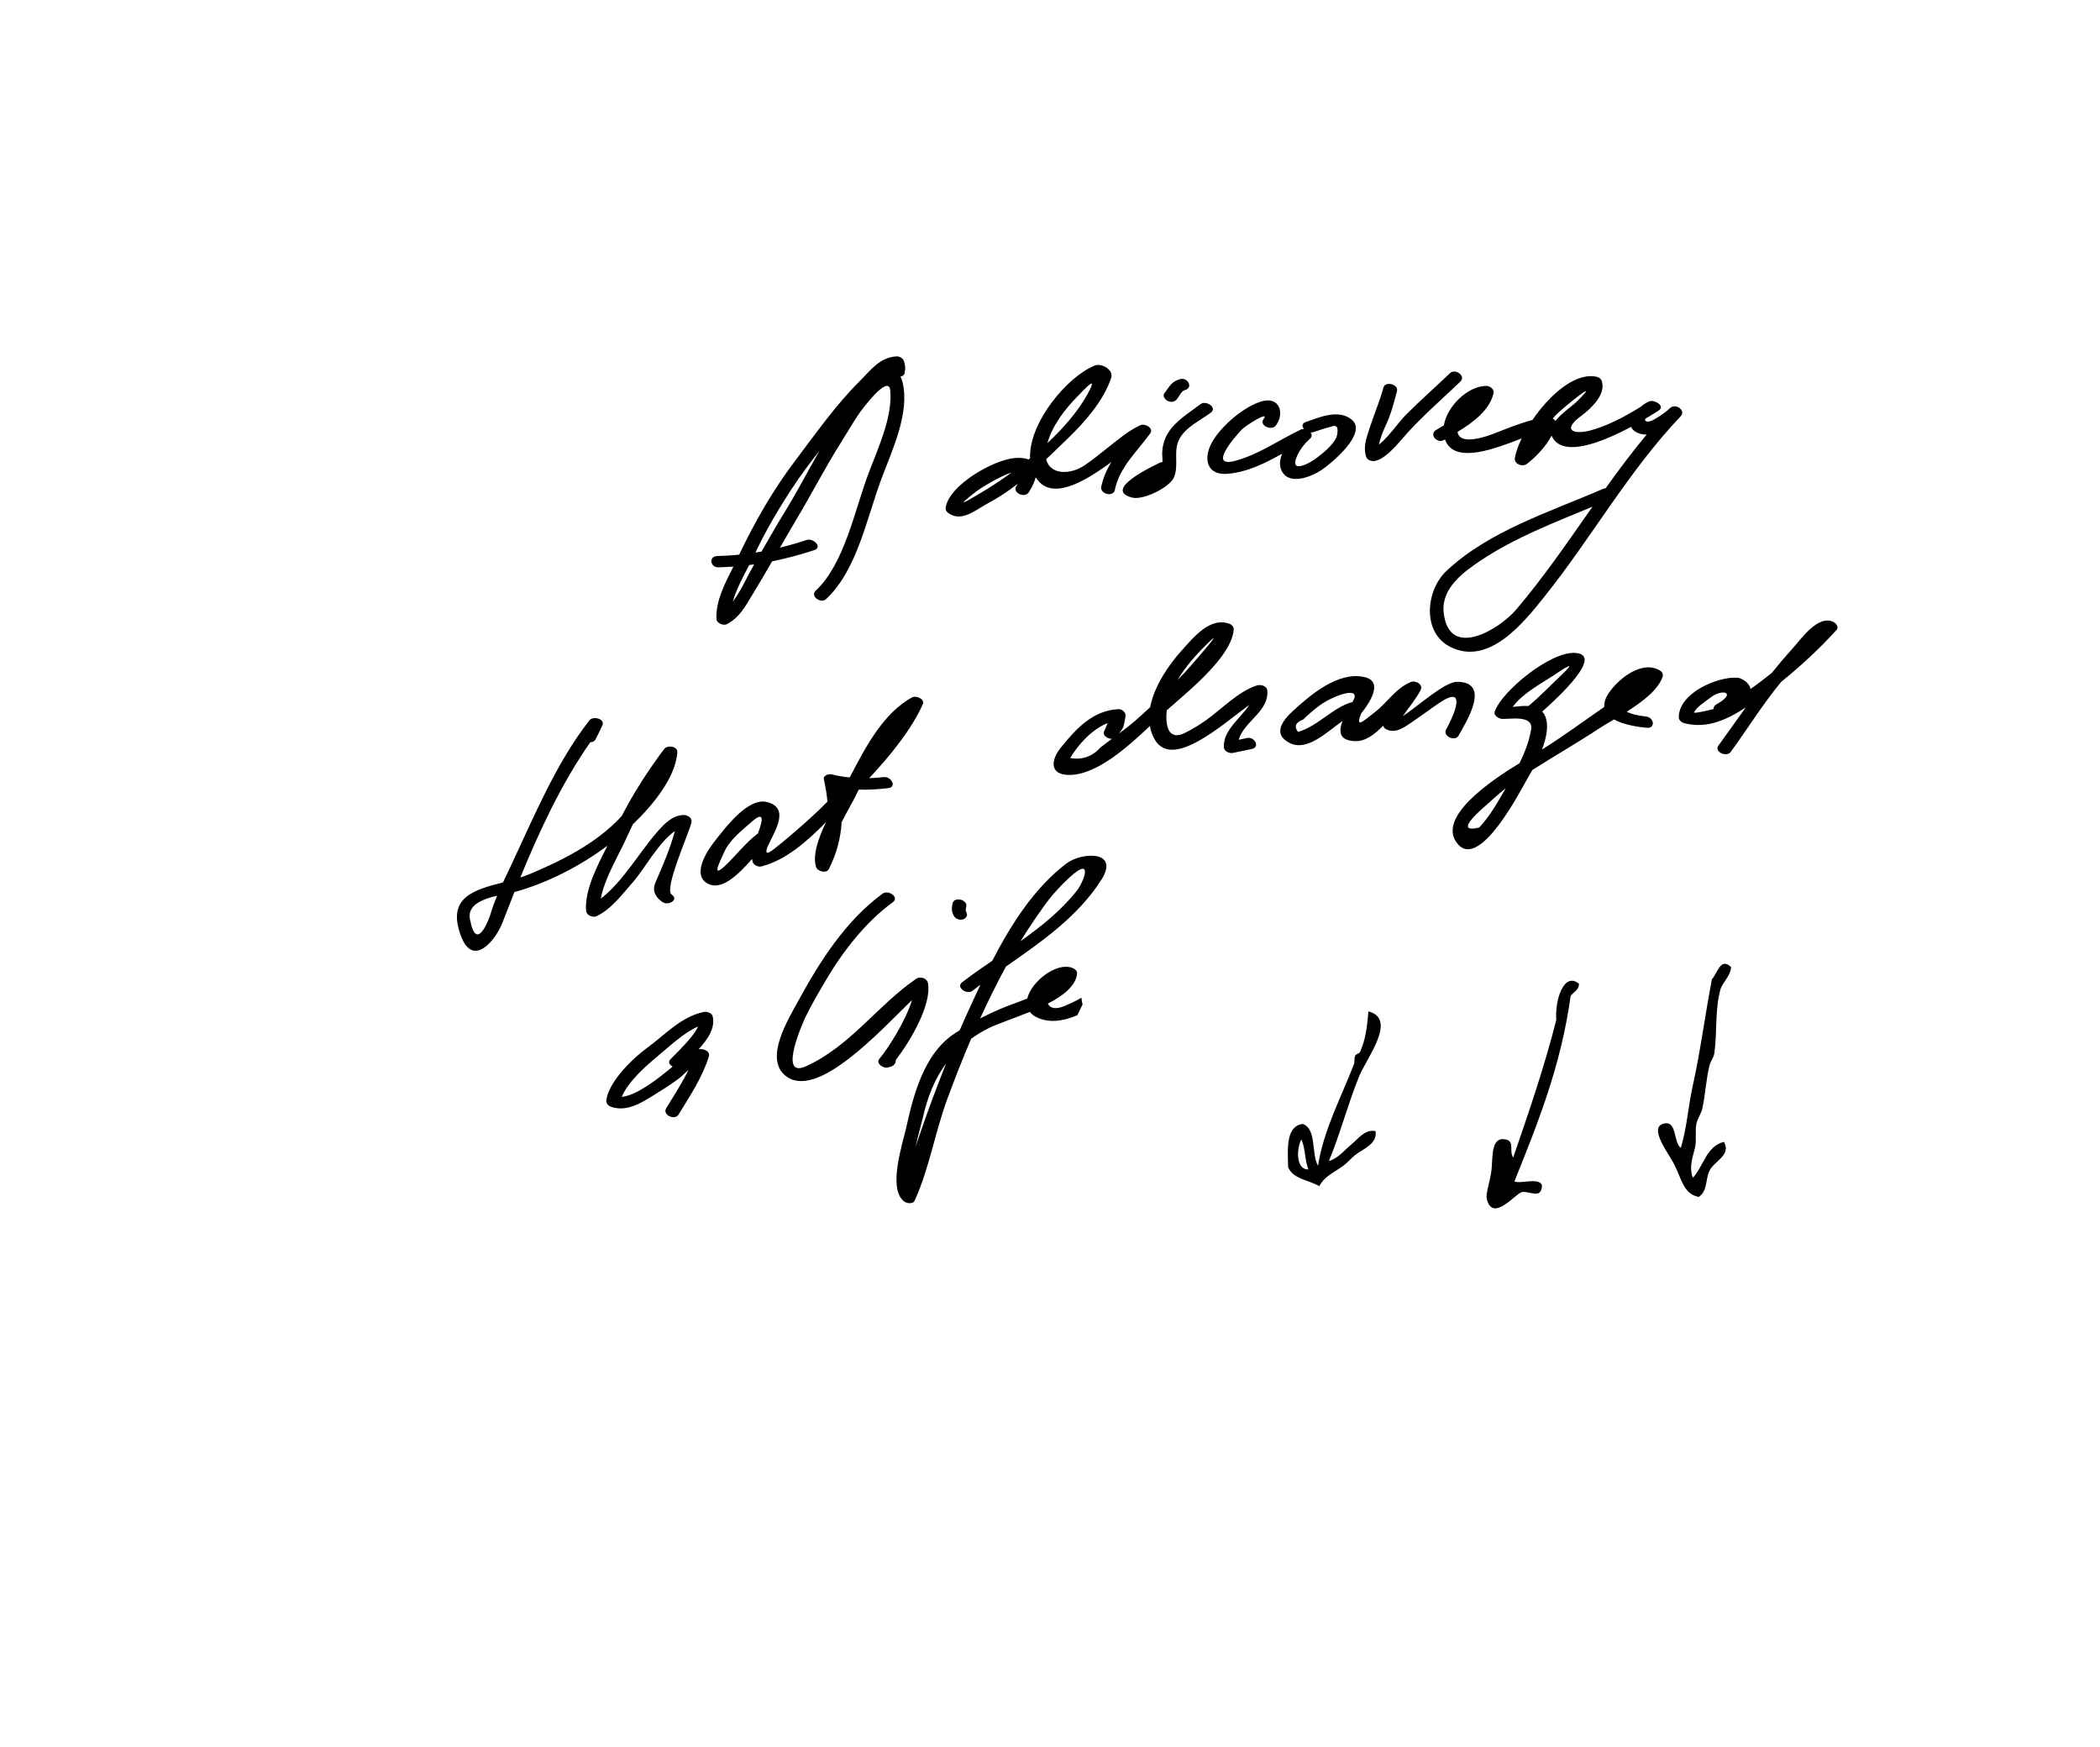 <svg xml:space="preserve" viewBox="0 0 137.415 130.611" height="203px" width="244px" y="0px" x="0px" xmlns:xlink="http://www.w3.org/1999/xlink" xmlns="http://www.w3.org/2000/svg" id="Ebene_1" version="1.1">
<path d="M119.625,72.306c-0.037,0.647-0.668,1.189-0.806,1.699c-0.415,1.544-0.22,3.145-0.448,4.744
	c-0.043,0.314-0.274,0.574-0.356,0.896c-0.261,1.02-0.31,2.17-0.537,3.223c-0.087,0.398-0.371,0.767-0.448,1.164
	c-0.104,0.544,0.014,1.157-0.089,1.7c-0.104,0.567-0.51,1.423-0.179,2.327c0.814-0.855,0.99-2.353,2.326-2.687
	c0.58,0.986-0.742,1.454-1.073,2.147c-0.327,0.687-0.134,1.505-0.806,1.97c-1.166-0.207-1.309-1.438-1.791-2.327
	c-0.271-0.694-2-2.769-0.895-3.132c1.088-0.359,0.766,1.4,1.342,1.79c0.453-1.479,0.551-3.101,0.896-4.654
	c0.58-2.616,0.928-5.34,1.432-7.967C118.609,72.799,118.817,71.525,119.625,72.306z"></path>
<path d="M108.258,73.559c-0.022,0.482-0.41,0.604-0.627,0.896c-0.733,5.292-2.479,9.572-4.205,13.872
	c0.439,0.218,1.771-0.319,2.059,0.27c-0.004,1.141-0.979,0.396-1.521,0.536c-0.463,0.119-2.146,2.274-2.596,0.537
	c-0.123-0.469,0.274-1.344,0.357-2.327c0.083-0.985-0.014-2.408,1.074-2.146c0.673,0.162,0.203,0.887,0.537,1.343
	c1.154-3.352,2.311-6.7,3.222-10.293C106.438,74.792,107.125,72.608,108.258,73.559z"></path>
<path d="M89.552,86.805c0.696-0.197,1.163-0.807,1.7-1.254c0.5-0.414,1.009-1.143,1.791-0.983c0.162,0.97-0.94,1.319-1.521,1.79
	c-0.305,0.245-0.593,0.582-0.896,0.806c-0.674,0.502-1.373,0.748-1.789,1.521c-0.783-0.47-1.979-0.526-2.328-1.433
	c-0.037-1.47-0.154-3.021,1.074-3.222c1.086,0.348,0.637,2.228,1.164,3.132c0.398-2.648,1.764-5.198,2.686-7.606
	c0.07-0.184,0.006-0.437,0.09-0.627c0.045-0.104,0.318-0.183,0.357-0.27c0.402-0.883,0.533-1.794,0.627-3.043
	c2.207,0.566-0.15,3.507-0.717,4.923C90.909,82.75,90.286,85.127,89.552,86.805z M88.032,87.432
	c-0.287-0.64-0.226-1.624-0.537-2.237C87.107,85.94,87.112,87.485,88.032,87.432z"></path>
<g>
	<path d="M57.683,28.573c-0.042-0.167-0.094-0.305-0.154-0.42c0.153-0.024,0.281-0.107,0.312-0.28
		c0.073-0.411,0.056-0.479-0.059-0.892c-0.054-0.195-0.333-0.345-0.524-0.336c-1.279,0.062-1.937,1.015-2.8,1.875
		c-1.778,1.771-3.251,3.879-4.762,5.873c-1.675,2.212-3.036,4.58-4.225,7.08c-0.537,0.053-1.078,0.087-1.623,0.098
		c-0.682,0.013-0.55,0.856,0.065,0.845c0.377-0.008,0.751-0.028,1.125-0.054c-0.616,1.227-1.314,2.523-1.269,3.895
		c0.01,0.345,0.521,0.552,0.8,0.401c0.938-0.504,1.337-1.292,1.883-2.183c0.509-0.827,0.996-1.667,1.481-2.508
		c1.063-0.213,2.115-0.493,3.159-0.84c0.623-0.208-0.069-0.923-0.568-0.758c-0.662,0.221-1.33,0.411-2.002,0.575
		c0.433-0.751,0.864-1.503,1.309-2.247c1.107-1.857,2.09-3.778,3.248-5.61c0.454-0.719,0.869-1.45,1.348-2.154
		c0.104-0.154,2.21-3.051,2.337-1.747c0.197,2.032-0.987,4.486-1.676,6.349c-1.005,2.717-1.778,6.655-3.89,8.619
		c-0.457,0.426,0.385,0.994,0.769,0.637c2.321-2.16,3.044-6.065,4.136-8.987C56.889,33.701,58.248,30.865,57.683,28.573z
		 M46.504,42.353c-0.426,0.737-0.89,1.813-1.511,2.63c0.269-0.933,0.776-1.875,1.226-2.738c0.125-0.015,0.25-0.029,0.374-0.046
		C46.564,42.25,46.535,42.302,46.504,42.353z M48.909,38.224c-0.608,0.992-1.187,2.003-1.766,3.014
		c-0.151,0.027-0.303,0.05-0.456,0.075c0.805-1.708,1.768-3.331,2.806-4.905c0.609-0.926,1.286-1.817,1.974-2.697
		C50.611,35.215,49.811,36.754,48.909,38.224z"></path>
	<path d="M75.452,31.793c-0.901,0.425-1.61,1.035-2.393,1.652c-0.566,0.447-1.122,0.899-1.715,1.311
		c-1.138,0.791-2.653,0.735-2.924-0.421c0.544-0.511,1.077-1.032,1.606-1.543c1.296-1.251,2.656-2.793,3.252-4.521
		c0.214-0.622-0.721-1.144-1.217-0.945c-2.079,0.833-4.949,4.292-4.844,6.936c-0.036,0.031-0.073,0.061-0.11,0.092
		c-0.257-0.104-0.601-0.148-1.046-0.109c-1.579,0.138-4.862,1.999-5.15,3.681c-0.038,0.226,0.091,0.37,0.27,0.484
		c0.986,0.631,2.054-0.347,2.922-0.804c0.777-0.41,1.504-0.902,2.198-1.439c-0.035,0.058-0.071,0.117-0.113,0.182
		c-0.321,0.488,0.631,0.915,0.922,0.472c0.262-0.399,0.44-0.788,0.527-1.137c1.132,1.831,3.625,0.357,5.662-1.143
		c-0.315,0.504-0.564,1.042-0.707,1.636c0,0,0,0.001-0.001,0.002l-0.054,0.206c-0.103,0.538,0.872,0.804,1.014,0.269
		c0.321-1.69,1.667-2.897,2.645-4.245C76.499,31.991,75.785,31.635,75.452,31.793z M70.747,29.655
		c0.562-0.574,1.608-1.747,0.798-0.247c-0.692,1.278-1.785,2.553-3.031,3.723C68.88,31.811,69.812,30.607,70.747,29.655z
		 M63.535,36.847c-0.983,0.58-2.134,1.295-0.365-0.085c0.331-0.257,1.778-1.159,2.677-1.439
		C65.055,35.9,64.268,36.416,63.535,36.847z"></path>
	<path d="M78.454,28.341c-0.285,0.073-0.513,0.192-0.711,0.412c-0.176,0.196-0.305,0.429-0.474,0.63
		c-0.174,0.206,0.037,0.492,0.225,0.587c0.236,0.122,0.522,0.092,0.697-0.115c0.162-0.191,0.331-0.62,0.593-0.687
		C79.446,29,79.007,28.2,78.454,28.341z"></path>
	<path d="M80.732,30.851c0.498-0.37-0.35-0.947-0.769-0.637c-1.582,1.174-3.058,1.984-2.847,4.164
		c0.005,0.062,0.001,0.113,0.001,0.169c-0.071,0-0.142,0.015-0.209,0.05c-0.512,0.263-4.296,2.015-2.066,2.604
		c0.824,0.218,2.868-0.765,3.16-1.572c0.347-0.964-0.112-1.914,0.397-2.844C78.872,31.922,79.97,31.417,80.732,30.851z"></path>
	<path d="M91.196,31.32c-0.996-0.715-2.327-0.129-3.364,0.232c-0.312,0.108-0.293,0.342-0.134,0.526
		c-0.082-0.004-0.163,0.001-0.234,0.036c-1.631,0.776-3.084,1.826-4.839,2.321c-2.154,0.608-0.182-1.679,0.411-2.314
		c0.271-0.291,2.16-1.48,1.633-0.778c-0.348,0.463,0.604,0.895,0.922,0.472c0.667-0.889,0.305-2.207-1.079-1.802
		c-1.373,0.401-3.302,2.058-3.851,3.375c-0.473,1.137-0.074,2.145,1.297,2.037c1.508-0.118,2.814-0.788,4.104-1.503
		c-0.164,0.405-0.221,0.817-0.076,1.182c0.501,1.256,2.241,0.55,2.996,0.052C89.648,34.717,92.603,32.331,91.196,31.32z
		 M88.672,34.216c-0.656,0.511-2.128,1.222-1.473-0.173c0.216-0.461,0.554-0.896,0.932-1.232c0.181-0.16,0.162-0.336,0.057-0.478
		c0.071,0.005,0.143,0,0.211-0.024c0.426-0.148,0.851-0.288,1.288-0.397c0.484-0.205,0.632,0.056,0.44,0.784
		C89.805,33.326,89.218,33.791,88.672,34.216z"></path>
	<path d="M98.614,27.894c-1.091,1.048-2.232,2.044-3.296,3.118c-0.58,0.585-1.253,1.609-2.011,2.226
		c0.093-0.544,0.36-1.131,0.543-1.529c0.359-0.782,0.573-1.621,0.794-2.449c0.142-0.533-0.872-0.801-1.014-0.269
		c-0.28,1.049-0.714,2.015-1.037,3.042c-0.226,0.719-0.488,1.37-0.254,2.112c0.1,0.312,0.511,0.378,0.775,0.292
		c0.892-0.29,1.739-1.452,2.36-2.126c1.23-1.336,2.599-2.523,3.907-3.779C99.833,28.098,98.992,27.53,98.614,27.894z"></path>
	<path d="M115.081,30.494c-0.365,0.34-0.755,0.598-1.189,0.856c-0.474,0.283-0.776,0.18-0.68-0.041
		c0.448-0.266,0.799-0.488,0.995-0.615c0.521-0.339-0.302-0.817-0.67-0.696c-0.193,0.063-0.448,0.223-0.69,0.432
		c-1.16,0.716-2.522,1.444-3.794,1.765c-1.229,0.311-2.058-0.039-0.681-1.064c0.765-0.57,1.923-1.623,1.582-2.654
		c-0.072-0.221-0.318-0.307-0.523-0.335c-1.589-0.221-3.438,1.468-4.659,3.261c-0.98,0.251-1.948,0.653-2.872,1.013
		c-0.339,0.133-2.574,0.987-2.722-0.124c1.171-0.718,2.389-1.621,2.686-2.881c0.071-0.307-0.261-0.557-0.54-0.557
		c-1.353-0.001-2.928,1.488-3.174,2.949c-0.211,0.13-0.41,0.247-0.578,0.347c-0.568,0.336,0.104,1.031,0.566,0.757
		c0.032-0.018,0.064-0.037,0.096-0.056c0.031,0.082,0.061,0.163,0.104,0.242c0.825,1.503,3.541,0.505,5.631-0.315
		c-0.26,0.538-0.44,1.041-0.508,1.455c-0.075,0.462,0.556,0.707,0.893,0.453c0.661-0.499,1.413-1.291,1.852-2.114
		c0.747,1.727,3.787,0.493,5.94-0.659c0.058,0.14,0.164,0.269,0.347,0.375c0.26,0.152,0.538,0.209,0.82,0.201
		c-1.08,1.297-2.092,2.649-3.075,4.024c-0.065,0-0.131,0.012-0.193,0.039c-3.946,1.721-8.53,3.135-11.719,6.153
		c-1.519,1.44-1.825,4.57,0.289,5.651c2.902,1.484,5.51-1.815,7.073-3.771c3.511-4.391,6.272-9.368,10.163-13.455
		C116.279,30.68,115.466,30.135,115.081,30.494z M106.488,31.476c-0.043-0.077-0.11-0.138-0.191-0.184
		c0.04-0.05,0.081-0.102,0.122-0.151c0.323-0.406,3.776-3.216,1.703-1.148C107.792,30.322,106.963,30.879,106.488,31.476z
		 M103.554,45.581c-1.246,1.463-5.046,3.792-5.418,0.202c-0.188-1.809,1.486-3.019,2.796-3.893c2.552-1.704,5.492-2.826,8.333-4.009
		C107.426,40.498,105.625,43.146,103.554,45.581z"></path>
	<path d="M40.425,66.882c-0.604-0.408,1.342-4.695,1.478-5.397c0.074-0.385-0.352-0.581-0.672-0.548
		c-0.825,0.084-1.378,0.682-1.91,1.29c-1.27,1.452-2.555,3.705-4.194,4.962c0.287-1.575,1.392-3.328,1.96-4.625
		c0.137-0.311,0.286-0.624,0.441-0.936c1.483-1.42,3.194-3.502,3.32-5.376c0.032-0.464-0.747-0.565-0.978-0.259
		c-1.161,1.54-2.276,3.261-3.178,5.017c-0.027,0.029-0.056,0.06-0.081,0.087c-1.836,1.967-4.388,3.244-6.836,4.269
		c-0.212,0.089-0.437,0.168-0.665,0.242c1.435-3.504,3.104-7.077,5.234-10.117c0.154,0.002,0.301-0.049,0.378-0.193
		c0.172-0.316,0.323-0.635,0.469-0.961c0.004-0.004,0.006-0.008,0.009-0.012c-0.001,0-0.002-0.001-0.002-0.001
		c0.015-0.034,0.034-0.067,0.05-0.101c0.209-0.486-0.704-0.709-0.97-0.37c-2.491,3.191-4.121,7.149-5.832,10.792
		c-0.208,0.444-0.422,0.884-0.63,1.326c-2.165,0.566-4.229,1.107-3.148,3.999c0.913,2.444,2.61,0.296,3.105-0.983
		c0.29-0.753,0.59-1.52,0.897-2.291c2.453-0.678,4.879-1.919,6.951-3.466c-0.758,1.517-1.71,3.294-1.595,4.861
		c0.027,0.351,0.51,0.545,0.801,0.401c1.134-0.555,1.908-1.645,2.734-2.578c0.769-0.87,1.889-2.934,3.107-3.782
		c-0.36,1.323-0.908,2.59-1.457,3.848c-0.27,0.619,0.02,1.121,0.517,1.457C40.188,67.747,40.993,67.264,40.425,66.882z
		 M25.338,68.684c-0.184-1.043,0.997-1.475,2.038-1.715c-0.169,0.408-0.327,0.818-0.451,1.244
		C26.79,68.676,25.815,71.37,25.338,68.684z"></path>
	<path d="M56.279,58.101c-0.365,0.042-0.727,0.067-1.088,0.081c1.589-1.705,3.162-3.634,4.009-5.535
		c0.174-0.393-0.519-0.662-0.792-0.513c-2.14,1.161-3.476,3.685-4.635,5.923c-0.022,0.023-0.043,0.046-0.064,0.069
		c-0.429-0.046-0.855-0.111-1.281-0.224c-0.224-0.06-0.699,0.045-0.624,0.377c0.125,0.565,0.217,1.114,0.268,1.654
		c-0.874,0.896-1.819,1.722-2.77,2.538c-0.364,0.313-0.736,0.619-1.113,0.917c-0.73,0.587-0.738,0.384-0.638,0.029
		c0.415-1.06,1.84-2.96,0.027-3.445c-1.472-0.393-3.203,2-3.965,2.958c-0.554,0.7-1.612,2.362-0.62,3.055
		c1.08,0.756,2.422-0.606,3.441-1.761c0.012,0.074,0.026,0.149,0.05,0.228c0.072,0.238,0.428,0.388,0.656,0.327
		c1.892-0.502,3.42-1.9,4.823-3.308c-0.566,1.178-1.026,2.477-0.74,3.355c0.105,0.325,0.774,0.506,0.952,0.15
		c0.596-1.185,0.887-2.328,0.955-3.503c0.355-0.697,0.708-1.308,0.869-1.623c0.133-0.255,0.271-0.53,0.414-0.815
		c0.705,0.026,1.415-0.019,2.193-0.108C57.29,58.851,56.833,58.038,56.279,58.101z M44.592,64.563
		c-1.315,1.303-0.571-0.112-0.227-0.886c0.388-0.872,1.328-1.607,2.024-2.222c1.069-0.945,0.804,0.016,0.477,0.87
		c-0.016,0.009-0.032,0.014-0.046,0.025C45.98,62.998,45.346,63.819,44.592,64.563z"></path>
	<path d="M83.446,55.177c-0.211,0.044-0.423,0.088-0.634,0.132c0.408-1.387,2.254-2.104,2.145-3.655
		c-0.026-0.382-0.501-0.501-0.802-0.401c-1.396,0.463-2.605,1.756-3.784,2.595c-0.488,0.349-1.001,0.654-1.534,0.928
		c-1.313,0.676-1.515-0.554-1.402-1.668c1.575-1.397,4.907-4.041,5.008-6.079c0.007-0.149-0.151-0.323-0.279-0.374
		c-1.471-0.581-2.716,0.991-3.613,1.982c-0.951,1.051-2.055,2.647-2.354,4.232c-0.357,0.338-0.719,0.672-1.092,0.994
		c-0.396,0.344-0.812,0.665-1.232,0.979c0.384-0.545,0.317-0.414,0.479-1.265c0.057-0.297-0.248-0.575-0.54-0.557
		c-1.916,0.116-3.112,1.424-4.265,2.837c-0.81,0.993-0.88,2.083,0.611,2.082c2.025-0.001,4.342-2.076,6.016-3.656
		c0.062,0.347,0.174,0.684,0.36,1.005c1.307,2.26,4.981-1.046,7.072-2.59c-0.624,0.996-1.938,1.848-1.906,3.158
		c0.007,0.312,0.416,0.493,0.682,0.437c0.465-0.096,0.93-0.194,1.396-0.29C84.447,55.866,84.002,55.062,83.446,55.177z
		 M72.506,55.864c-0.632,0.7-1.395,0.97-2.288,0.809c0.603-1.011,1.632-2.157,2.801-2.61c-0.076,0.177-0.15,0.354-0.225,0.531
		c-0.234,0.34,0.176,0.648,0.541,0.647c-0.09,0.066-0.182,0.134-0.271,0.201C72.878,55.582,72.693,55.723,72.506,55.864z
		 M80.381,48.213c1.853-1.836-1.476,1.942-1.521,1.989c-0.205,0.209-0.409,0.419-0.614,0.628
		C78.831,49.862,79.545,49.041,80.381,48.213z"></path>
	<path d="M99.153,50.976c-0.947-0.007-2.938,1.827-4.071,2.568c0.442-0.643,0.954-1.236,1.324-1.93
		c0.233-0.441-0.372-0.778-0.745-0.615c-1.156,0.504-1.693,1.484-2.659,2.242c-1.021,0.802-1.451,1.203-1.032,0.087
		c0.008-0.009,0.02-0.012,0.027-0.022c0.432-0.548,1.783-2.354,0.189-2.692c-1.954-0.416-3.991,1.325-5.32,2.542
		c-0.751,0.688-1.562,1.718-0.252,2.388c1.293,0.661,2.716-0.75,3.962-1.643c-0.276,0.759-0.299,1.457,0.922,1.511
		c0.77,0.035,1.462-0.489,2.117-1.155c0.034,0.117,0.115,0.219,0.247,0.281c0.736,0.35,1.446-0.245,2.038-0.643
		c0.649-0.438,1.273-0.912,1.924-1.35c2.089-1.407,1.112,0.9,0.5,1.987c-0.287,0.51,0.662,0.932,0.922,0.472
		C99.841,53.95,101.699,50.996,99.153,50.976z M87.248,54.725c-0.31-0.407-0.181-0.717,0.387-0.932
		c0.366-0.356,0.754-0.689,1.162-0.998c0.857-0.692,3.355-1.674,2.522-0.31C89.85,52.885,88.761,54.28,87.248,54.725z"></path>
	<path d="M113.255,53.568c-0.377-0.034-1.003-0.136-1.431-0.359c1.187-0.748,2.354-1.631,2.689-2.633
		c0.048-0.14-0.04-0.334-0.16-0.413c-1.314-0.864-3.117,0.532-3.872,1.651c-0.273,0.404-0.364,0.744-0.335,1.034
		c-1.544,1.073-3.063,2.191-4.66,3.195c0.336-0.878,0.521-1.79,0.246-2.482c-0.059-0.146-0.138-0.264-0.227-0.362
		c1.269-1.112,4.655-4.285,2.43-4.385c-1.853-0.083-5.425,2.842-5.977,4.377c-0.114,0.315,0.293,0.538,0.539,0.557
		c0.547,0.042,2.387-0.343,2.175,0.822c-0.163,0.896-0.477,1.706-0.859,2.486c-2.144,1.303-6.301,4.106-4.612,6.06
		c1.663,1.927,4.72-4.088,5.152-4.821c0.122-0.208,0.264-0.454,0.411-0.723c1.613-1.035,3.293-1.987,4.884-3.038
		c0.339-0.225,0.767-0.474,1.225-0.746c0.723,0.409,1.807,0.567,2.446,0.626C114.006,54.475,113.86,53.624,113.255,53.568z
		 M106.345,50.504c0.469-0.308,2.05-1.405,0.55,0.01c-0.81,0.764-1.562,1.56-2.42,2.272c-0.381-0.023-0.793,0.023-1.174,0.065
		C104.011,51.853,105.417,51.114,106.345,50.504z M100.792,61.872c-1.209,0.287-1.121-0.195,0.262-1.446
		c0.593-0.491,1.111-1.023,1.726-1.492c-0.042,0.073-0.085,0.146-0.127,0.219C102.093,60.121,101.564,61.046,100.792,61.872z"></path>
	<path d="M127.291,46.507c-1.177-0.59-2.461,1.31-3.112,2.025c-0.525,0.578-1.024,1.172-1.508,1.776
		c-0.522,0.421-1.055,0.827-1.601,1.21c-0.036-0.423-0.625-0.831-0.987-0.851c-1.526-0.086-4.394,1.177-4.369,2.979
		c0.005,0.213,0.227,0.375,0.412,0.424c1.705,0.442,3.184-0.26,4.597-1.179c-0.681,0.944-1.354,1.899-2.044,2.852
		c-0.341,0.47,0.61,0.9,0.921,0.472c1.271-1.749,2.406-3.59,3.785-5.252c1.478-1.184,2.87-2.489,4.13-3.87
		C127.696,46.895,127.471,46.597,127.291,46.507z M116.851,53.258c0.199-0.402,0.831-0.789,1.189-1.073
		c0.949-0.752,2.055-0.398,0.494,0.473c-0.172,0.097-0.231,0.227-0.22,0.355C117.633,53.188,116.801,53.358,116.851,53.258z"></path>
	<path d="M42.536,78.438c-0.036,0.002-0.069,0.015-0.104,0.021c0.681-0.744,1.271-1.596,1.058-2.476
		c-0.062-0.249-0.436-0.374-0.656-0.327c-1.731,0.367-2.876,1.695-4.249,2.691c-1.079,0.785-2.854,2.517-3.041,3.887
		c-0.039,0.273,0.151,0.457,0.401,0.535c1.134,0.354,2.165-0.283,3.107-0.866c0.639-0.396,1.276-0.794,1.879-1.243
		c0.215-0.159,0.475-0.422,0.753-0.676c-0.479,0.998-1.091,1.928-1.67,2.88c-0.303,0.501,0.647,0.925,0.922,0.472
		c0.856-1.406,1.776-2.768,2.271-4.351C43.328,78.602,42.821,78.411,42.536,78.438z M36.695,82.009
		c0.461-1.146,1.866-2.368,2.66-3.023c0.909-0.752,1.915-1.736,3.044-2.239c-0.396,0.874-1.684,2.031-2.075,2.462
		c-0.188,0.206-0.055,0.416,0.172,0.532c-0.113,0.102-0.226,0.2-0.334,0.285C39.41,80.616,37.86,81.892,36.695,82.009z"></path>
	<path d="M59.589,73.532c-0.067-0.406-0.581-0.563-0.901-0.342c-2.906,2.001-4.916,5.038-8.235,6.535
		c-2.179,0.982-0.074-3.572-0.051-3.635c0.468-0.963,1.016-1.89,1.557-2.812c1.273-2.171,2.975-4.348,5.007-5.83
		c0.501-0.364-0.349-0.943-0.769-0.636c-2.783,2.03-4.727,5.113-6.351,8.099c-0.707,1.3-2.504,4.198-0.934,5.501
		c2.319,1.923,7.064-3.293,9.48-5.644c-0.478,1.576-1.787,3.623-2.442,4.398c-0.295,0.348,0.324,0.73,0.625,0.65
		c0.249-0.067,0.428-0.094,0.557-0.33c0.045-0.079,0.051-0.154,0.042-0.228C58.275,77.829,59.858,75.134,59.589,73.532z"></path>
	<path d="M62.472,68.254c-0.086-0.169-0.074-0.271-0.027-0.45c0.139-0.533-0.875-0.802-1.015-0.27
		c-0.081,0.311-0.091,0.6,0.059,0.893c0.122,0.24,0.385,0.375,0.656,0.326C62.361,68.716,62.592,68.491,62.472,68.254z"></path>
	<path d="M71.058,74.596c-0.391,0.239-0.821,0.424-1.234,0.605c-0.707,0.311-1.124,0.168-1.278-0.162
		c1.175-0.609,2.117-1.351,2.188-2.27c0.017-0.217-0.243-0.368-0.413-0.424c-1.172-0.387-3.014,1.049-3.311,2.311
		c-0.715,0.287-1.454,0.539-2.015,0.776c-0.511,0.218-1.014,0.456-1.509,0.711c0.6-1.312,1.238-2.606,1.925-3.874
		c2.66-1.859,5.364-3.721,7.128-6.476c1.423-2.222-1.454-2.103-2.6-1.236c-2.372,1.796-4.113,4.503-5.541,7.267
		c-0.775,0.532-1.539,1.062-2.259,1.618c-0.493,0.379,0.354,0.955,0.769,0.637c0.197-0.152,0.398-0.304,0.6-0.452
		c-0.322,0.678-0.631,1.35-0.928,1.999c-0.213,0.463-0.418,0.93-0.619,1.397c-0.183,0.118-0.368,0.233-0.545,0.358
		c-2.115,1.493-2.91,4.439-3.43,6.81c-0.277,1.264-1.426,4.622-0.207,5.62c0.188,0.154,0.676,0.248,0.809-0.043
		c1.073-2.338,1.529-5.112,2.426-7.555c0.561-1.531,1.157-3.052,1.802-4.553c0.387-0.277,0.805-0.535,1.262-0.768
		c0.645-0.329,1.886-0.729,3.123-1.238c0.104,0.131,0.232,0.253,0.417,0.354c0.931,0.508,2.039,0.365,3.136-0.104
		c0.123-0.267,0.256-0.534,0.389-0.804C71.099,74.937,71.07,74.768,71.058,74.596z M68.243,67.766
		c0.558-0.789,1.203-1.497,1.911-2.151c1.813-1.672,1.112,0.276,0.557,0.98c-1.158,1.47-2.648,2.665-4.211,3.778
		C67.047,69.483,67.641,68.618,68.243,67.766z M59.999,81.946c-0.454,1.206-0.873,2.426-1.296,3.643
		c-0.024,0.072-0.045,0.146-0.067,0.219c0.222-0.952,0.472-1.824,0.555-2.199c0.347-1.584,0.904-2.953,1.751-4.104
		C60.621,80.315,60.305,81.13,59.999,81.946z"></path>
</g>
</svg>
